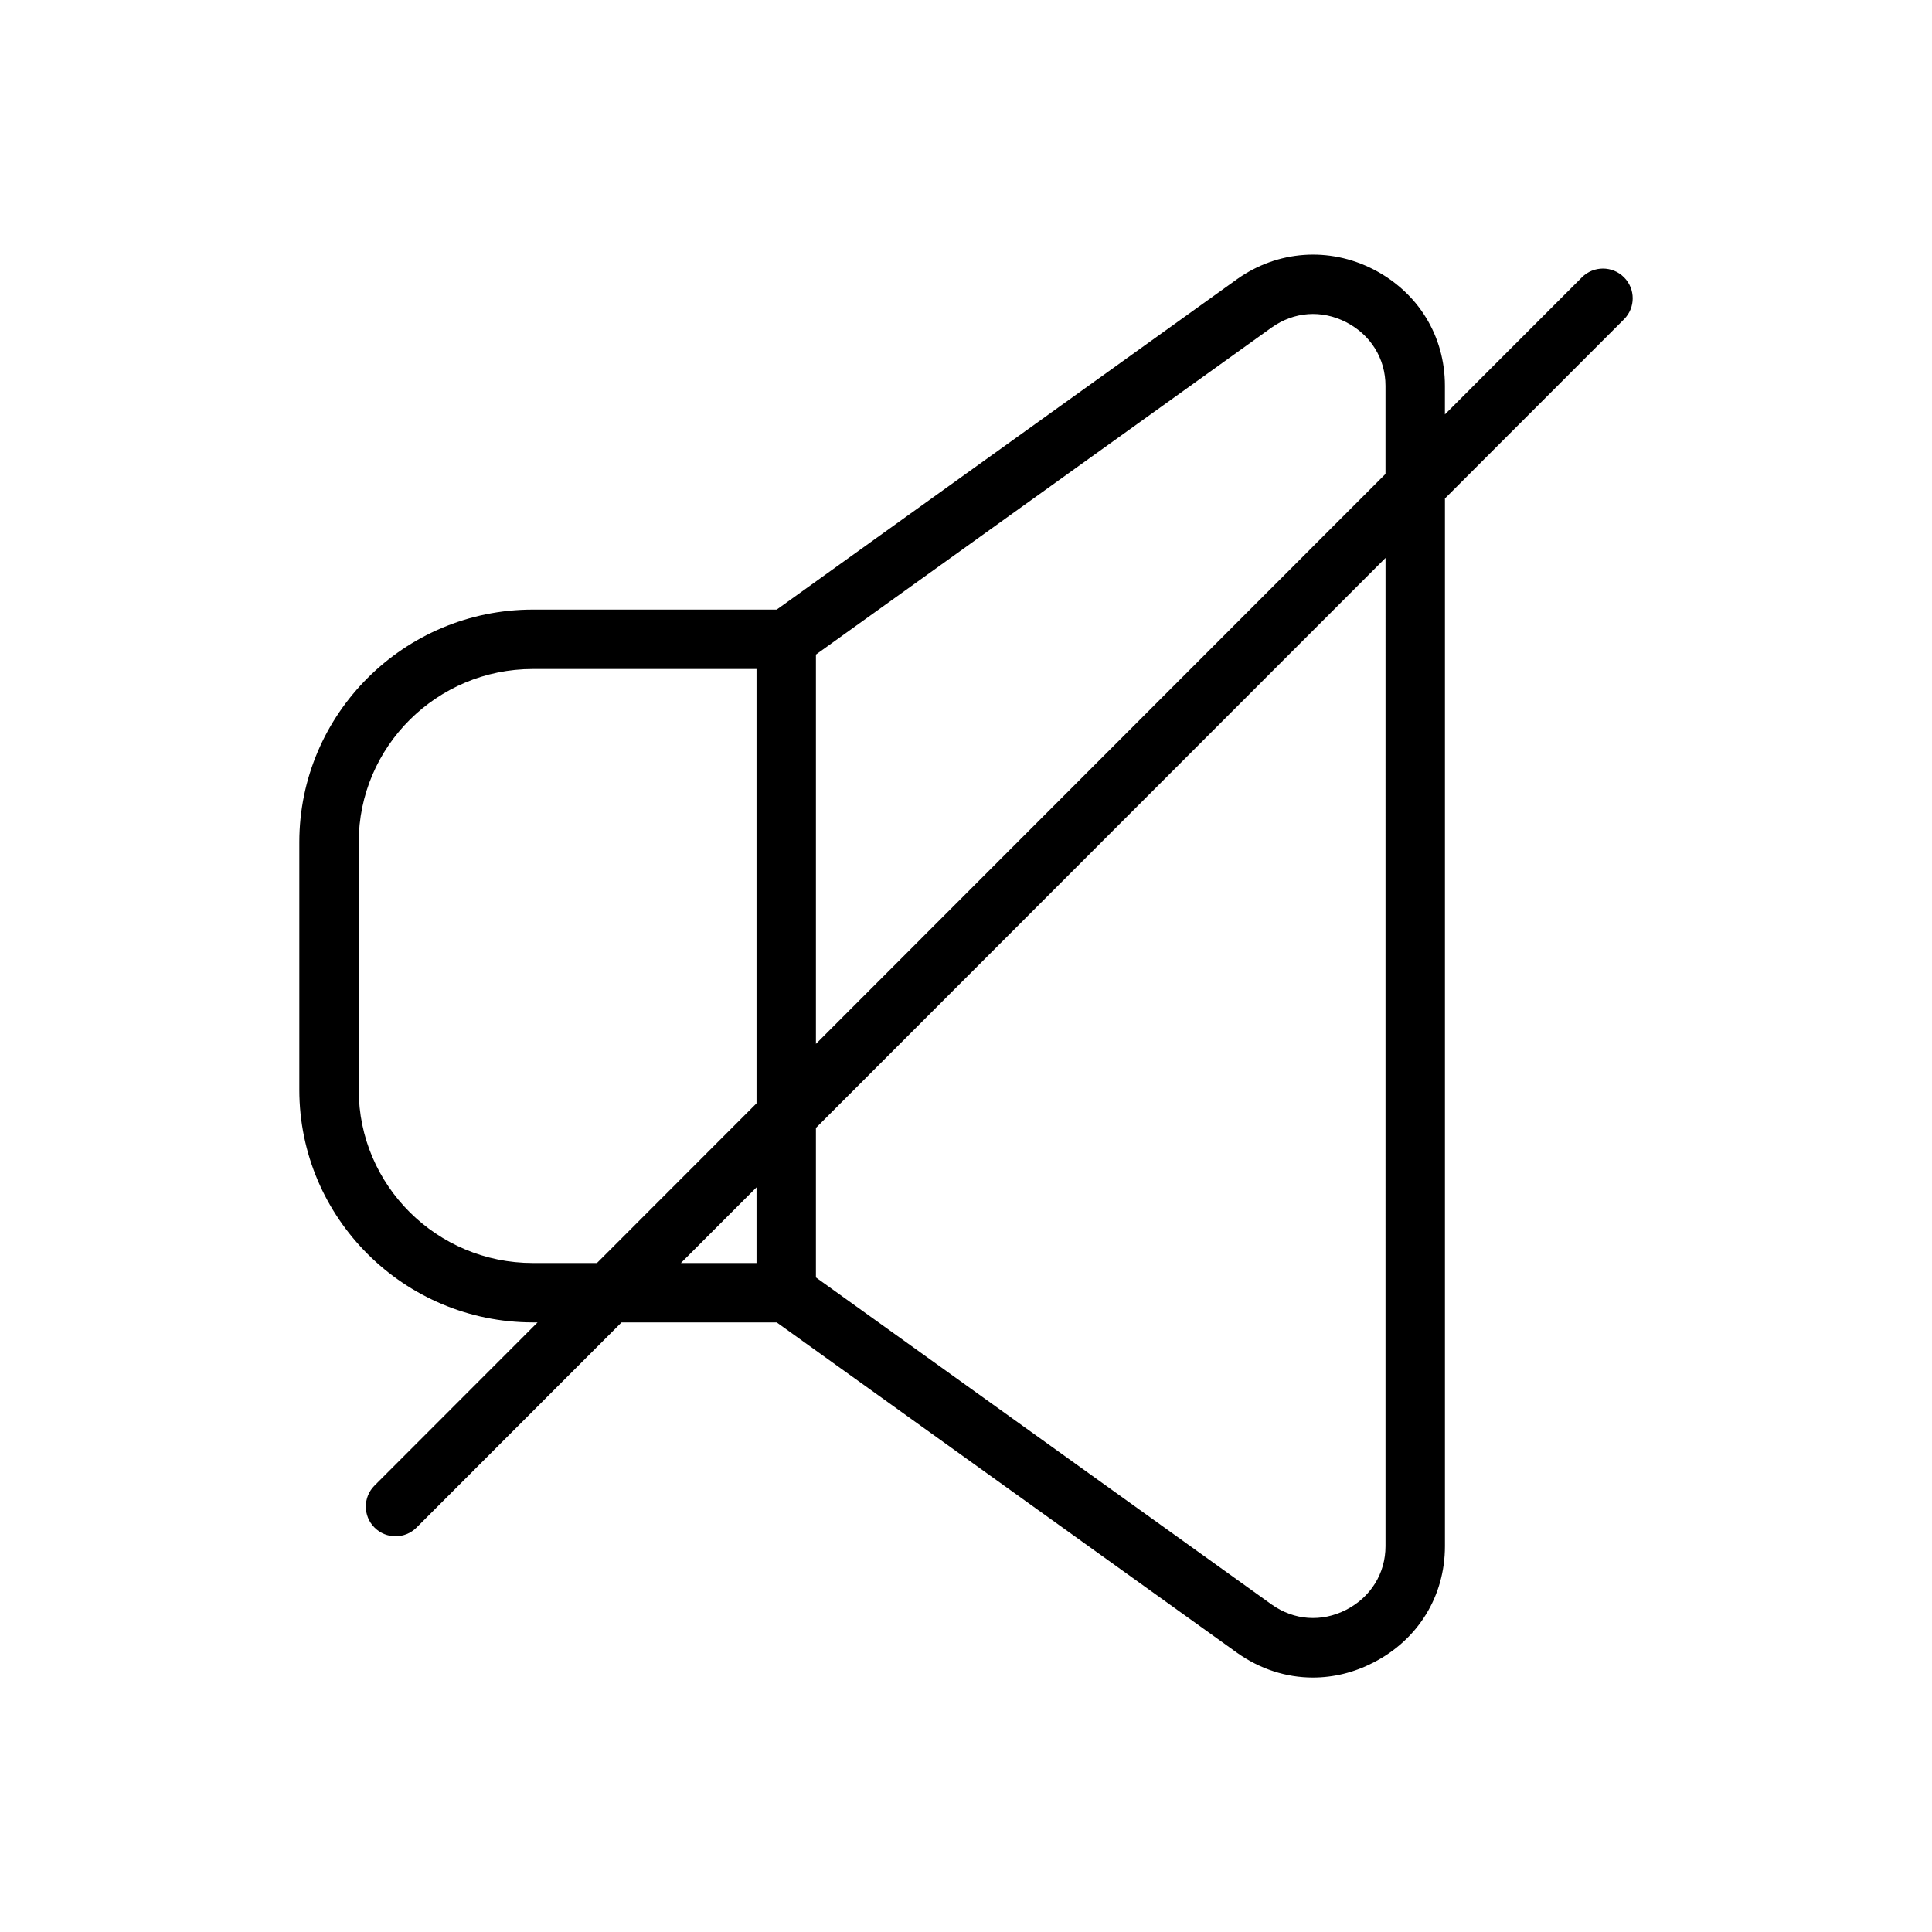 <?xml version="1.0" encoding="UTF-8"?>
<!-- Uploaded to: ICON Repo, www.iconrepo.com, Generator: ICON Repo Mixer Tools -->
<svg fill="#000000" width="800px" height="800px" version="1.1" viewBox="144 144 512 512" xmlns="http://www.w3.org/2000/svg">
 <path d="m574.37 217.48c-3.078-3.078-8.055-3.078-11.133 0l-36.32 36.344v-7.582c0-13.242-7.102-24.781-19.012-30.891-11.684-5.969-25.332-5.008-36.07 2.629l-122 87.566h-64.637c-34.117 0-61.875 27.664-61.875 61.652v65.605c0 33.992 27.758 61.645 61.875 61.645h1.266l-43.211 43.242c-3.078 3.078-3.078 8.062 0 11.133 1.535 1.535 3.551 2.305 5.566 2.305s4.031-0.77 5.566-2.305l54.332-54.371h41.117l122.04 87.582c6.023 4.273 12.949 6.535 20.043 6.535 5.512 0 10.895-1.324 15.996-3.945 11.91-6.094 19.012-17.641 19.012-30.883v-277.64l47.453-47.484c3.074-3.07 3.074-8.062-0.004-11.133zm-93.387 13.328c5.961-4.234 13.227-4.762 19.742-1.434 6.543 3.352 10.445 9.668 10.445 16.879v23.34l-150.94 151.04v-103.17zm-195.79 247.9c-25.434 0-46.129-20.594-46.129-45.902v-65.605c0-25.316 20.695-45.91 46.129-45.91h59.293v115.1l-42.289 42.32zm59.293-20.051v20.051h-20.035zm166.69 95.086c0 7.211-3.906 13.523-10.445 16.879-6.504 3.328-13.793 2.793-19.711-1.402l-120.79-86.688v-39.625l150.95-151.05z"/>
</svg>